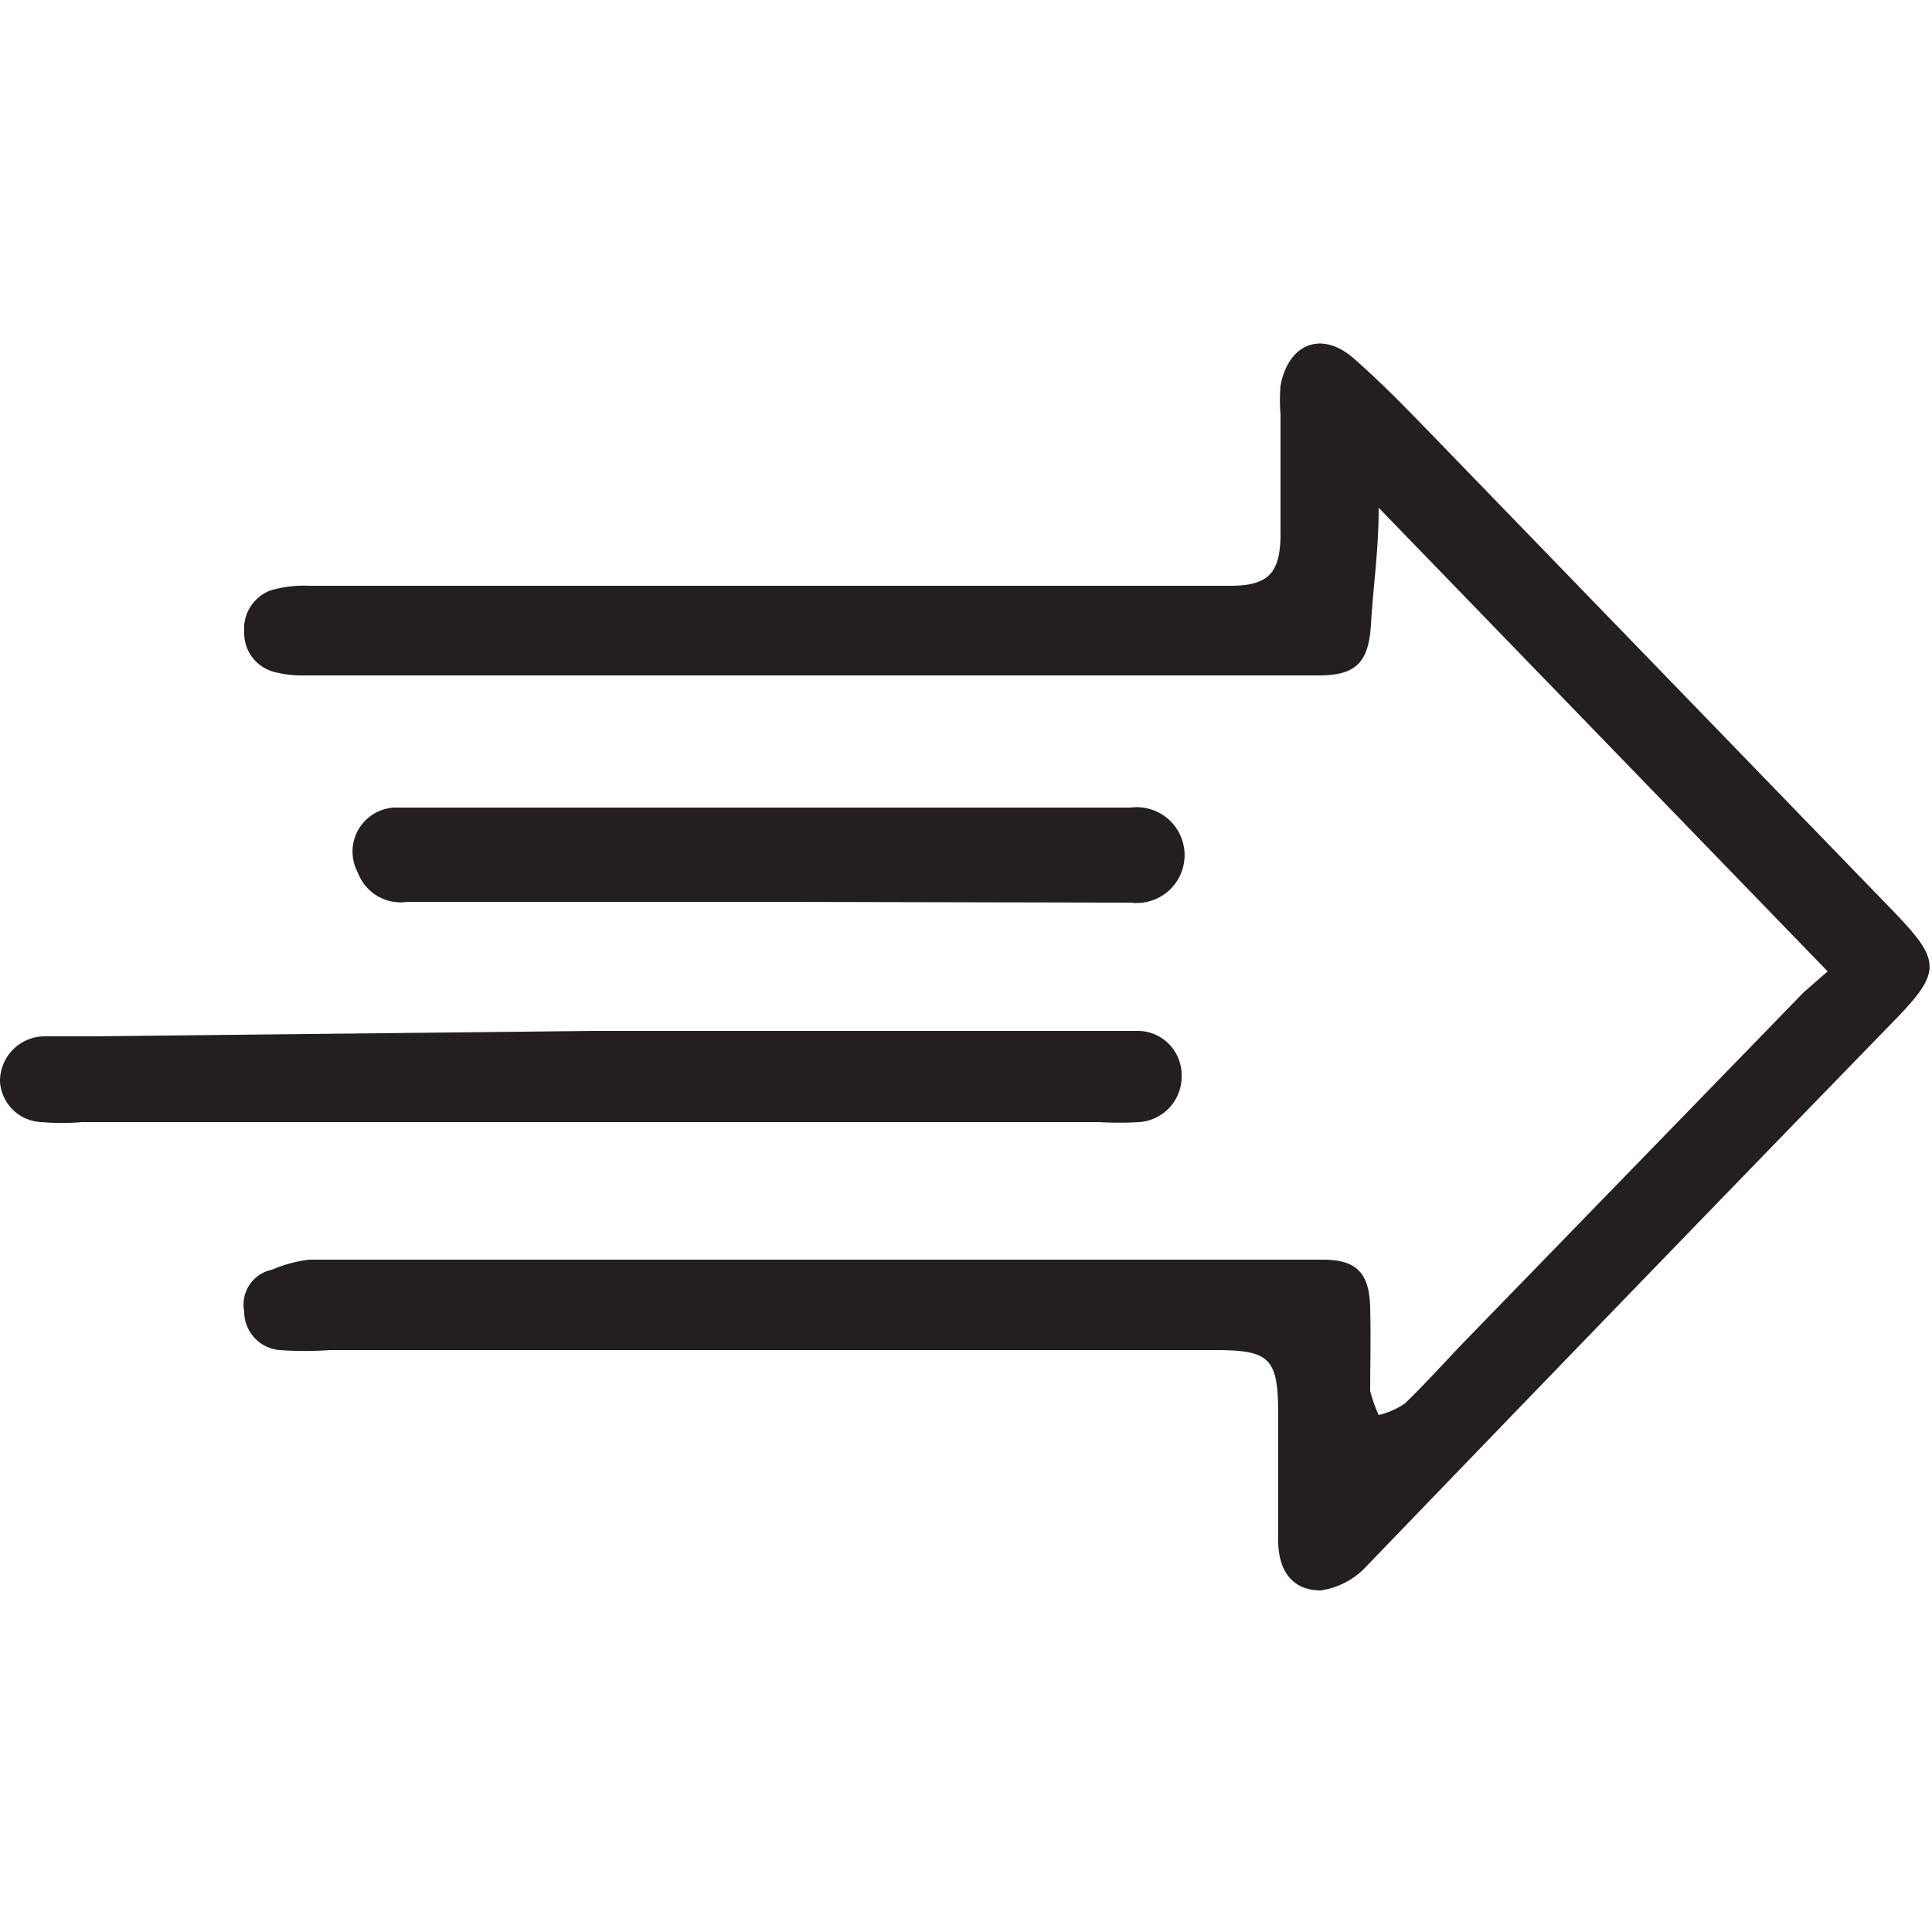 <svg id="Layer_1" data-name="Layer 1" xmlns="http://www.w3.org/2000/svg" viewBox="0 0 25 25"><defs><style>.cls-1{fill:#231f20;}</style></defs><g id="tafjQx.tif"><path class="cls-1" d="M23.65,12.57l-5.81-6c0,.56-.07,1-.1,1.51s-.21.66-.68.66H3.88a1.41,1.41,0,0,1-.35-.05.52.52,0,0,1-.37-.51.53.53,0,0,1,.34-.54A1.54,1.54,0,0,1,4,7.58H15.92c.5,0,.65-.17.65-.68s0-1,0-1.53a2.36,2.36,0,0,1,0-.38c.1-.54.53-.72.95-.35s.75.72,1.11,1.09l5.81,6c.7.72.71.83,0,1.55q-3.39,3.49-6.77,7a1,1,0,0,1-.58.3c-.34,0-.54-.22-.55-.62,0-.56,0-1.11,0-1.66,0-.73-.11-.83-.82-.83H4.27a4.63,4.63,0,0,1-.65,0,.5.5,0,0,1-.46-.5.46.46,0,0,1,.36-.54A1.74,1.74,0,0,1,4,16.3H17.12c.44,0,.6.18.61.62s0,.72,0,1.08a1.92,1.92,0,0,0,.11.31,1,1,0,0,0,.34-.15c.26-.25.51-.53.76-.79l4.4-4.53Z"/><path class="cls-1" d="M7.68,13.34h6.15c.3,0,.61,0,.91,0a.57.57,0,0,1,.55.57.59.59,0,0,1-.55.61,4.41,4.41,0,0,1-.52,0H1.06a3,3,0,0,1-.52,0A.56.56,0,0,1,0,14a.58.58,0,0,1,.57-.59c.21,0,.43,0,.65,0Z"/><path class="cls-1" d="M9.92,11.67H5.27a.59.59,0,0,1-.64-.38.57.57,0,0,1,.53-.84c.27,0,.55,0,.82,0h8.65a.62.62,0,1,1,0,1.23Z"/></g></svg>